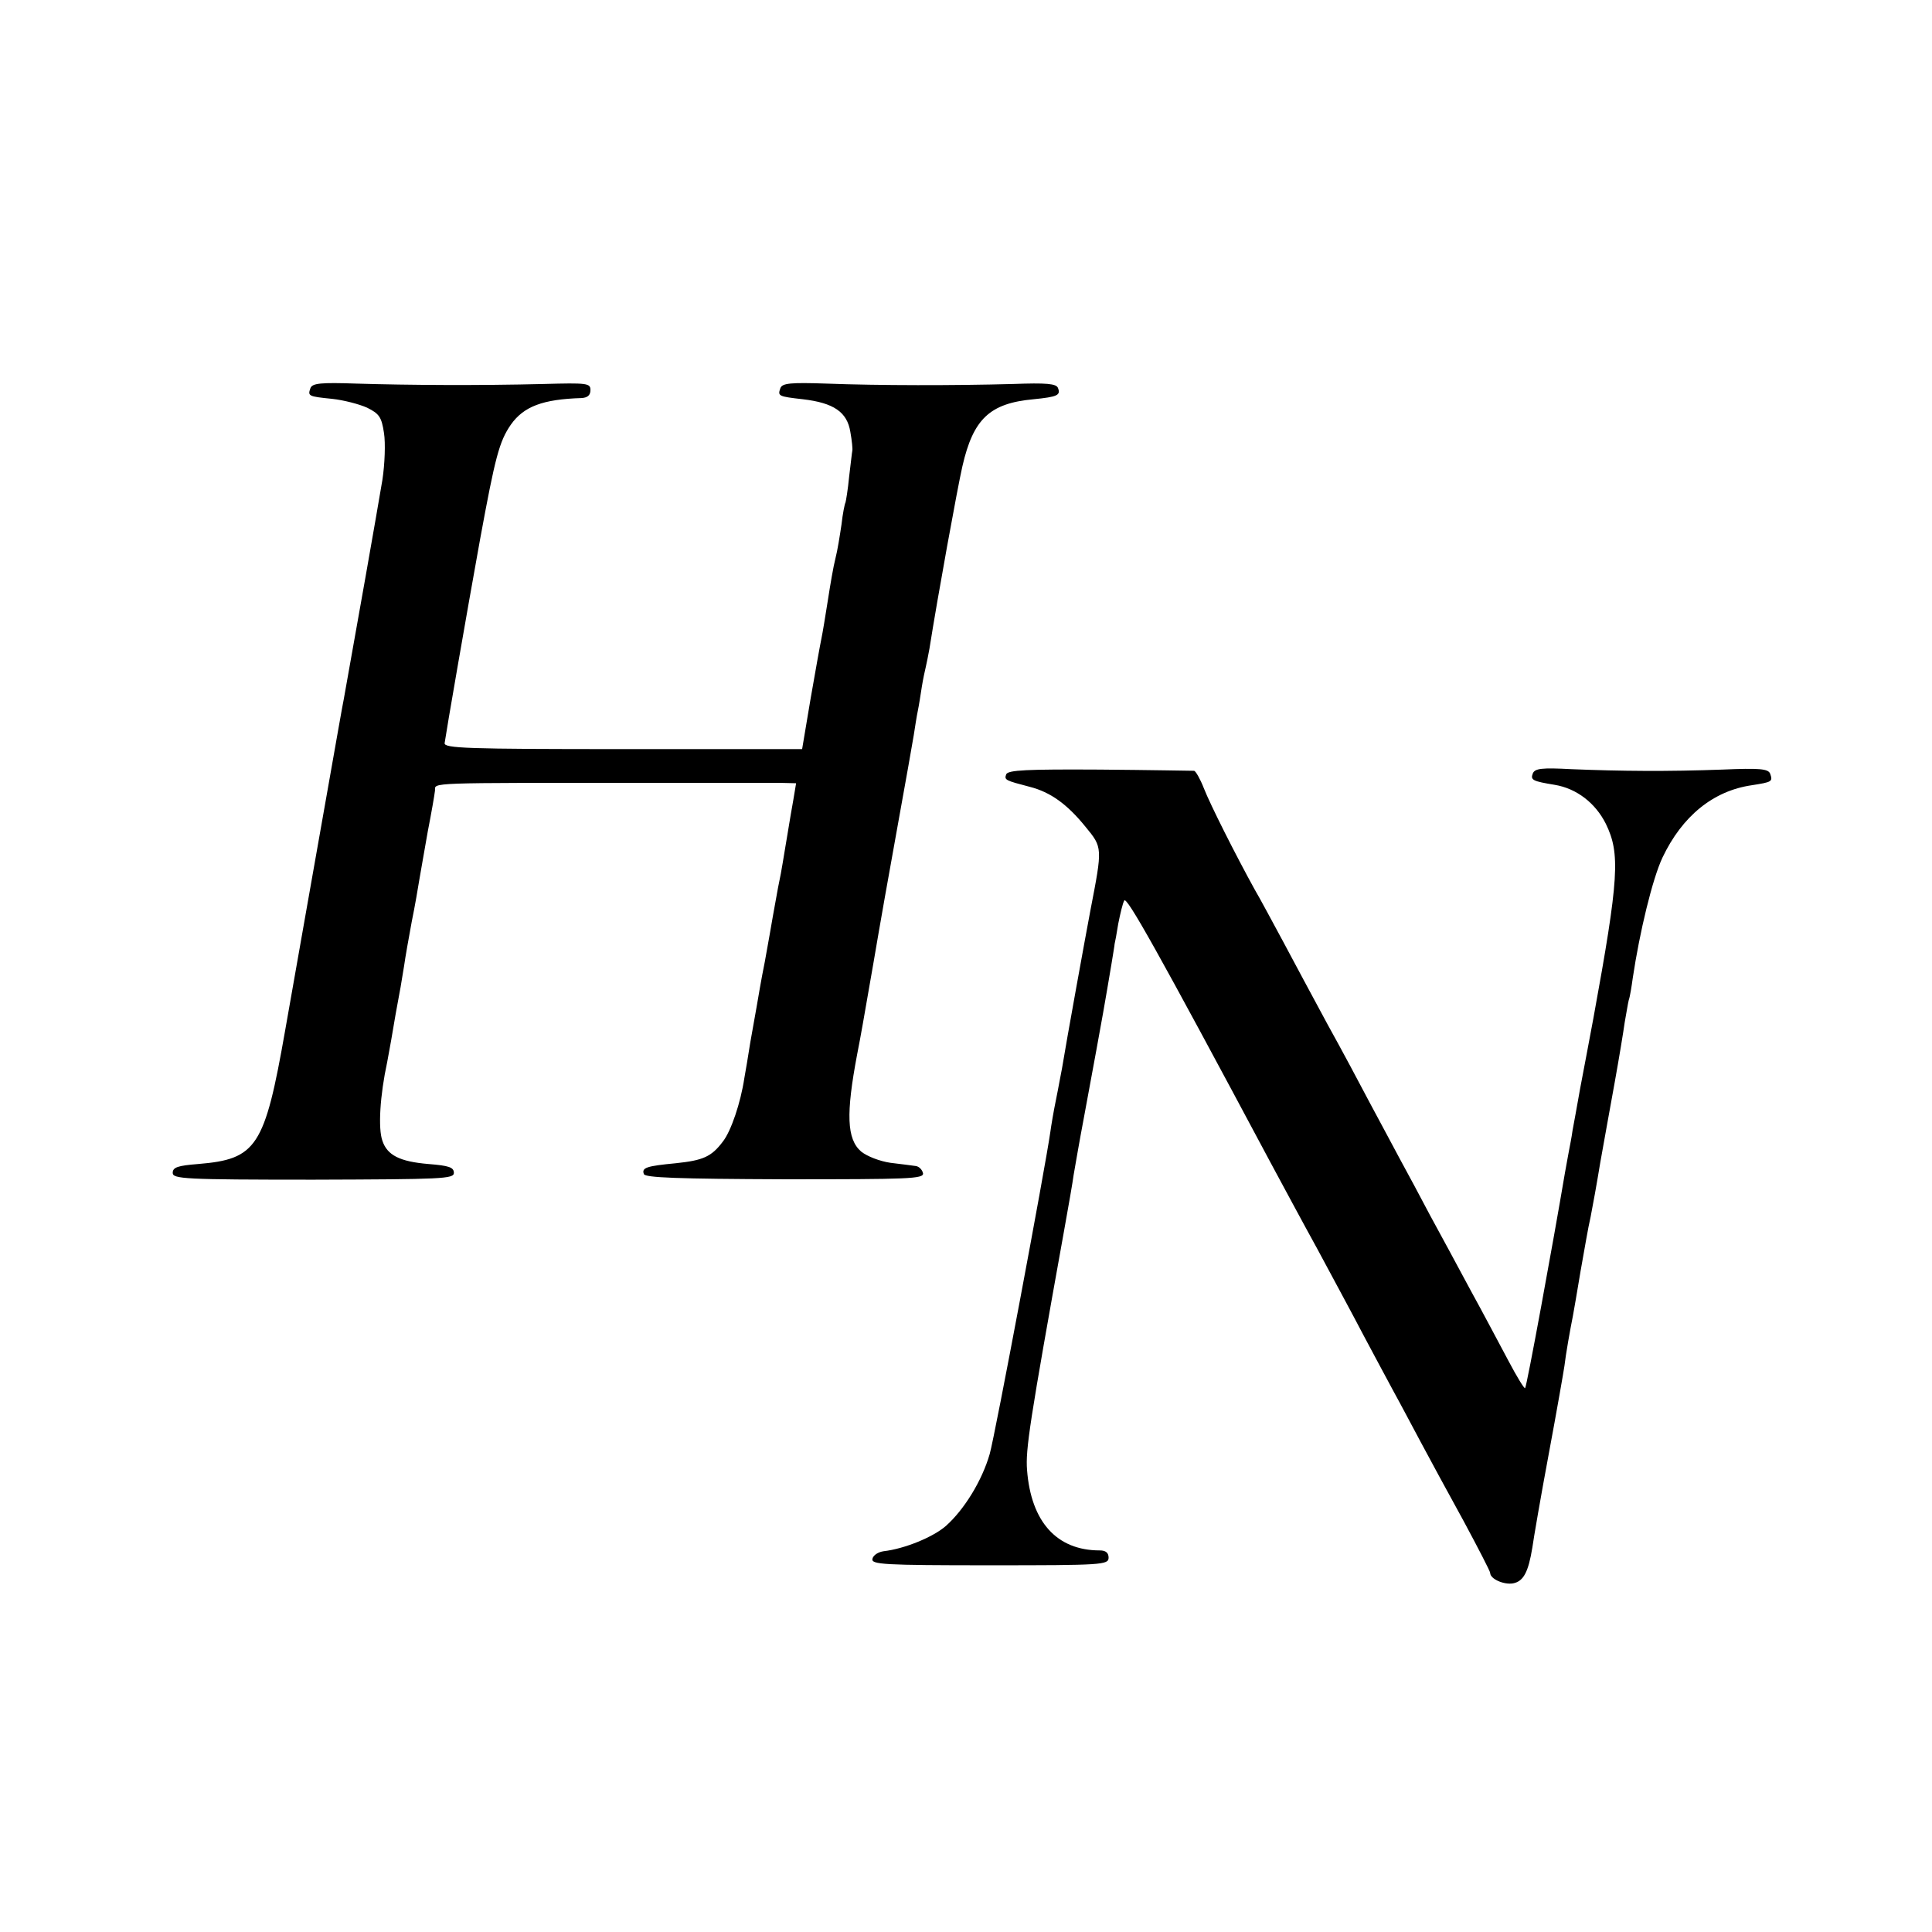 <?xml version="1.0" standalone="no"?>
<!DOCTYPE svg PUBLIC "-//W3C//DTD SVG 20010904//EN"
 "http://www.w3.org/TR/2001/REC-SVG-20010904/DTD/svg10.dtd">
<svg version="1.0" xmlns="http://www.w3.org/2000/svg"
 width="481pt" height="481pt" viewBox="0 0 481 481"
 preserveAspectRatio="xMidYMid meet">
<g transform="translate(0,481) scale(0.1,-0.1)"
fill="#000000" stroke="none">
<path d="M773 3844 c-7 -20 -6 -21 54 -27 28 -3 67 -13 87 -22 30 -15 36 -23
42 -63 4 -25 2 -78 -4 -117 -14 -84 -67 -384 -96 -545 -3 -14 -21 -117 -41
-230 -37 -210 -68 -384 -105 -595 -51 -291 -71 -321 -217 -333 -50 -4 -63 -8
-63 -22 0 -15 28 -17 350 -17 322 1 350 2 350 17 0 14 -13 18 -63 22 -72 6
-103 22 -115 58 -11 31 -6 113 12 196 2 12 7 37 10 55 7 43 15 87 21 119 3 14
7 43 11 65 3 22 12 72 19 110 8 39 16 86 19 105 3 19 13 73 21 120 9 46 17 92
18 102 1 20 -28 19 532 19 157 0 303 0 326 0 l41 -1 -7 -42 c-4 -24 -9 -50
-10 -58 -1 -8 -6 -35 -10 -60 -4 -25 -9 -54 -11 -65 -4 -19 -8 -39 -20 -107
-3 -18 -12 -69 -20 -113 -9 -44 -17 -93 -20 -110 -3 -16 -10 -57 -16 -90 -5
-33 -12 -73 -15 -90 -9 -60 -33 -132 -54 -158 -28 -37 -49 -46 -116 -53 -73
-7 -86 -11 -80 -27 3 -9 83 -12 351 -13 309 0 346 1 344 15 -2 9 -10 17 -18
18 -8 1 -36 5 -63 8 -27 4 -58 16 -73 28 -36 31 -38 94 -10 242 10 51 14 75
41 230 14 83 41 236 60 340 19 105 37 206 40 225 3 19 7 46 10 60 3 14 7 41
10 60 3 19 8 42 10 50 2 8 6 29 9 45 20 127 70 402 82 454 27 118 68 157 177
167 60 6 68 10 61 28 -4 11 -29 13 -112 10 -144 -4 -334 -4 -465 1 -89 3 -109
1 -114 -11 -7 -20 -6 -21 56 -28 77 -9 110 -32 118 -81 4 -22 6 -43 5 -47 -1
-4 -4 -33 -8 -65 -3 -32 -8 -61 -9 -64 -2 -3 -7 -28 -10 -55 -4 -27 -10 -65
-15 -84 -5 -19 -13 -66 -19 -105 -6 -38 -13 -81 -16 -95 -3 -14 -15 -81 -27
-150 l-21 -125 -446 0 c-388 0 -446 2 -444 15 4 29 54 318 88 506 38 207 48
245 77 287 32 45 79 63 176 66 15 1 22 7 22 20 0 17 -8 18 -117 15 -159 -4
-335 -3 -466 1 -88 3 -109 1 -114 -11z"/>
<path d="M2505 2882 c-5 -14 -2 -15 59 -31 51 -13 93 -43 139 -100 42 -51 42
-51 12 -206 -12 -63 -61 -333 -71 -395 -3 -14 -9 -49 -15 -78 -6 -29 -12 -65
-14 -80 -13 -91 -138 -757 -151 -802 -19 -66 -63 -138 -109 -179 -32 -28 -103
-57 -155 -63 -14 -2 -26 -10 -28 -19 -3 -14 27 -16 293 -16 280 0 295 1 295
19 0 12 -7 18 -22 18 -107 0 -171 71 -181 200 -4 51 6 117 92 595 11 61 22
124 24 140 3 17 14 82 26 145 53 286 51 279 68 379 4 25 8 48 8 51 1 3 5 25 9
50 5 25 11 51 15 58 6 11 81 -122 364 -652 27 -50 79 -147 117 -216 37 -69 89
-165 115 -215 26 -49 60 -112 75 -140 15 -27 45 -84 67 -125 22 -41 70 -130
107 -197 36 -67 66 -125 66 -129 0 -15 34 -30 57 -26 26 5 38 28 48 89 3 22
21 127 41 234 20 107 37 205 39 219 3 27 14 89 21 124 2 11 11 62 19 111 9 50
19 110 25 135 5 25 16 86 24 135 9 50 25 140 36 200 11 61 22 128 25 150 4 22
8 47 10 55 3 8 7 33 10 55 17 114 49 247 74 300 49 103 126 166 222 180 51 8
53 9 46 29 -5 12 -26 14 -119 10 -137 -5 -252 -4 -375 1 -75 4 -92 2 -97 -11
-6 -16 0 -19 55 -28 54 -9 101 -45 127 -97 36 -74 33 -134 -31 -484 -12 -63
-20 -108 -33 -175 -7 -41 -16 -88 -19 -105 -2 -16 -7 -40 -9 -51 -2 -12 -7
-37 -10 -55 -29 -172 -95 -532 -99 -535 -2 -2 -21 29 -42 69 -21 39 -63 119
-95 177 -31 58 -76 141 -100 185 -23 44 -57 107 -75 140 -18 33 -51 96 -75
140 -23 44 -70 132 -105 195 -34 63 -84 156 -110 205 -27 50 -58 108 -71 130
-48 87 -111 212 -127 253 -9 23 -20 42 -24 43 -5 0 -110 2 -235 3 -181 1 -229
-1 -233 -12z"/>
</g>
</svg>
